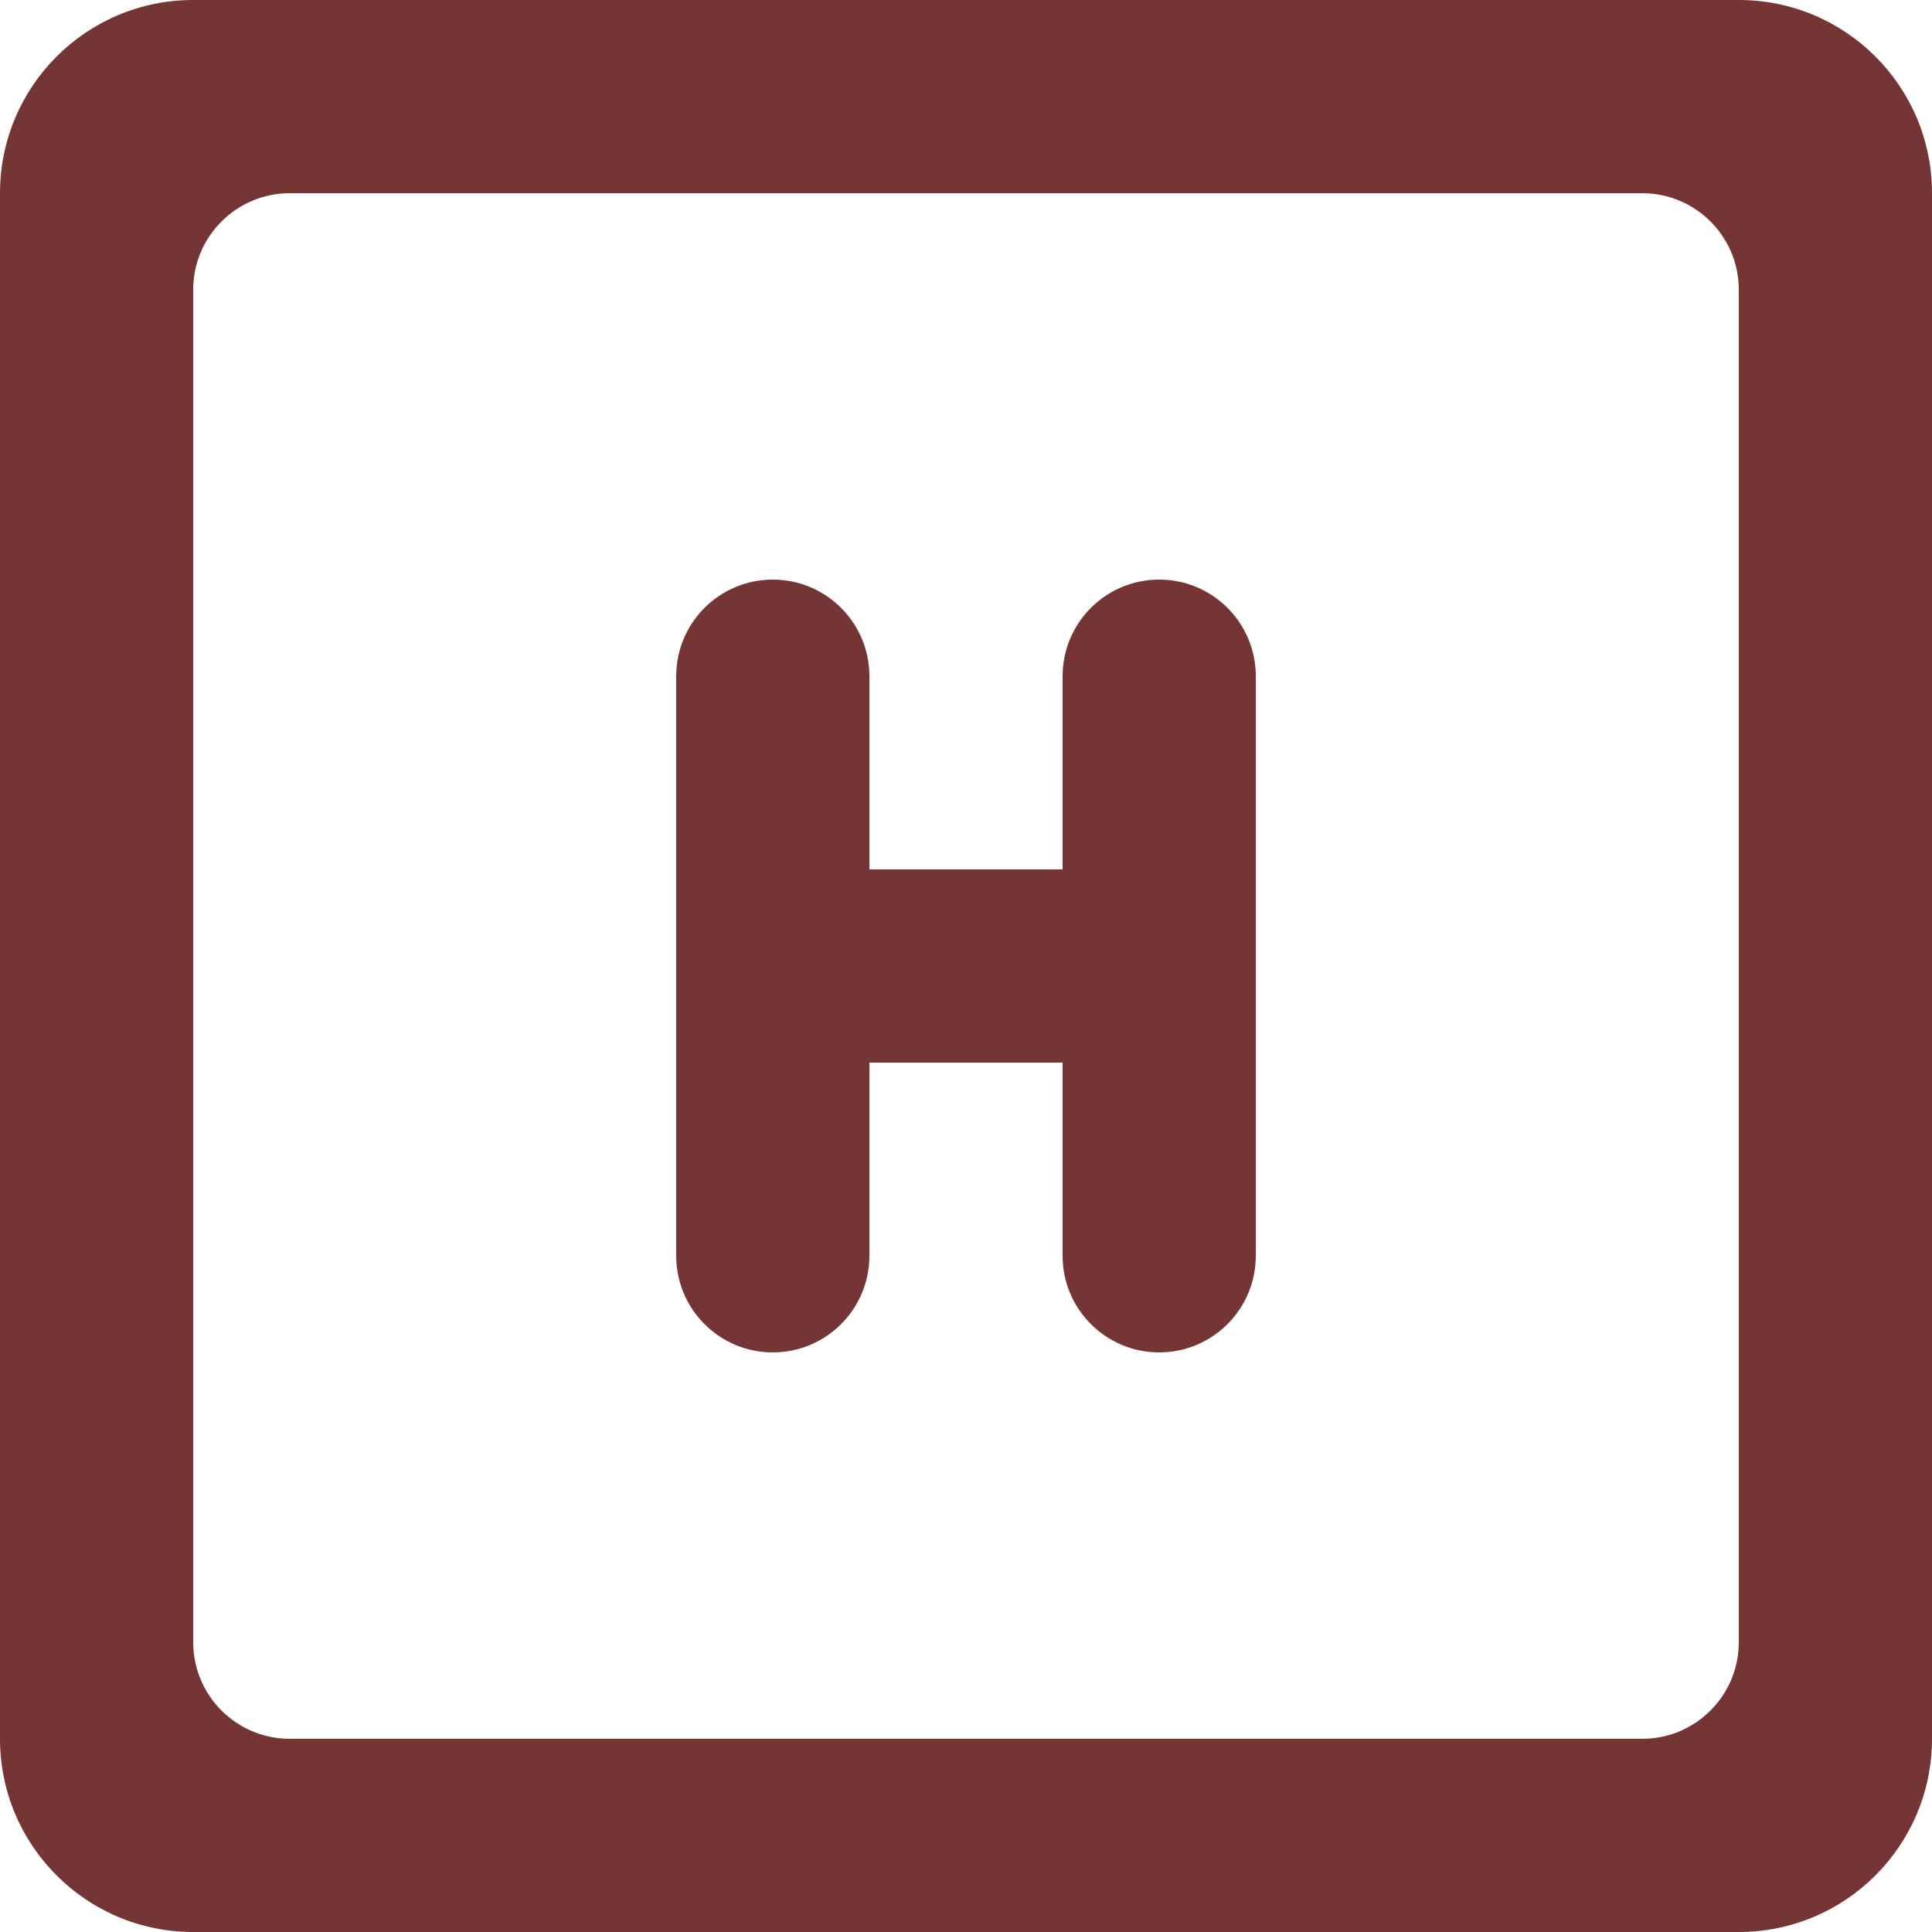 <?xml version="1.0" encoding="UTF-8"?> <svg xmlns="http://www.w3.org/2000/svg" width="26" height="26" viewBox="0 0 26 26" fill="none"><path fill-rule="evenodd" clip-rule="evenodd" d="M16.9 9.1V16.9C16.9 17.618 16.318 18.2 15.6 18.2C14.882 18.2 14.3 17.618 14.3 16.9V14.3H11.7V16.9C11.7 17.618 11.118 18.2 10.4 18.2C9.682 18.2 9.1 17.618 9.1 16.9V9.1C9.1 8.382 9.682 7.8 10.4 7.8C11.118 7.8 11.7 8.382 11.7 9.1V11.7H14.3V9.1C14.3 8.382 14.882 7.8 15.6 7.8C16.318 7.8 16.9 8.382 16.9 9.1ZM23.4 22.1C23.4 22.818 22.818 23.4 22.1 23.4H3.9C3.182 23.4 2.6 22.818 2.6 22.1V3.9C2.6 3.182 3.182 2.6 3.9 2.6H22.1C22.818 2.6 23.4 3.182 23.4 3.9V22.1ZM23.4 0H2.6C1.163 0 0 1.163 0 2.6V23.4C0 24.835 1.163 26 2.6 26H23.4C24.837 26 26 24.835 26 23.4V2.6C26 1.163 24.837 0 23.4 0Z" fill="#753535"></path></svg> 